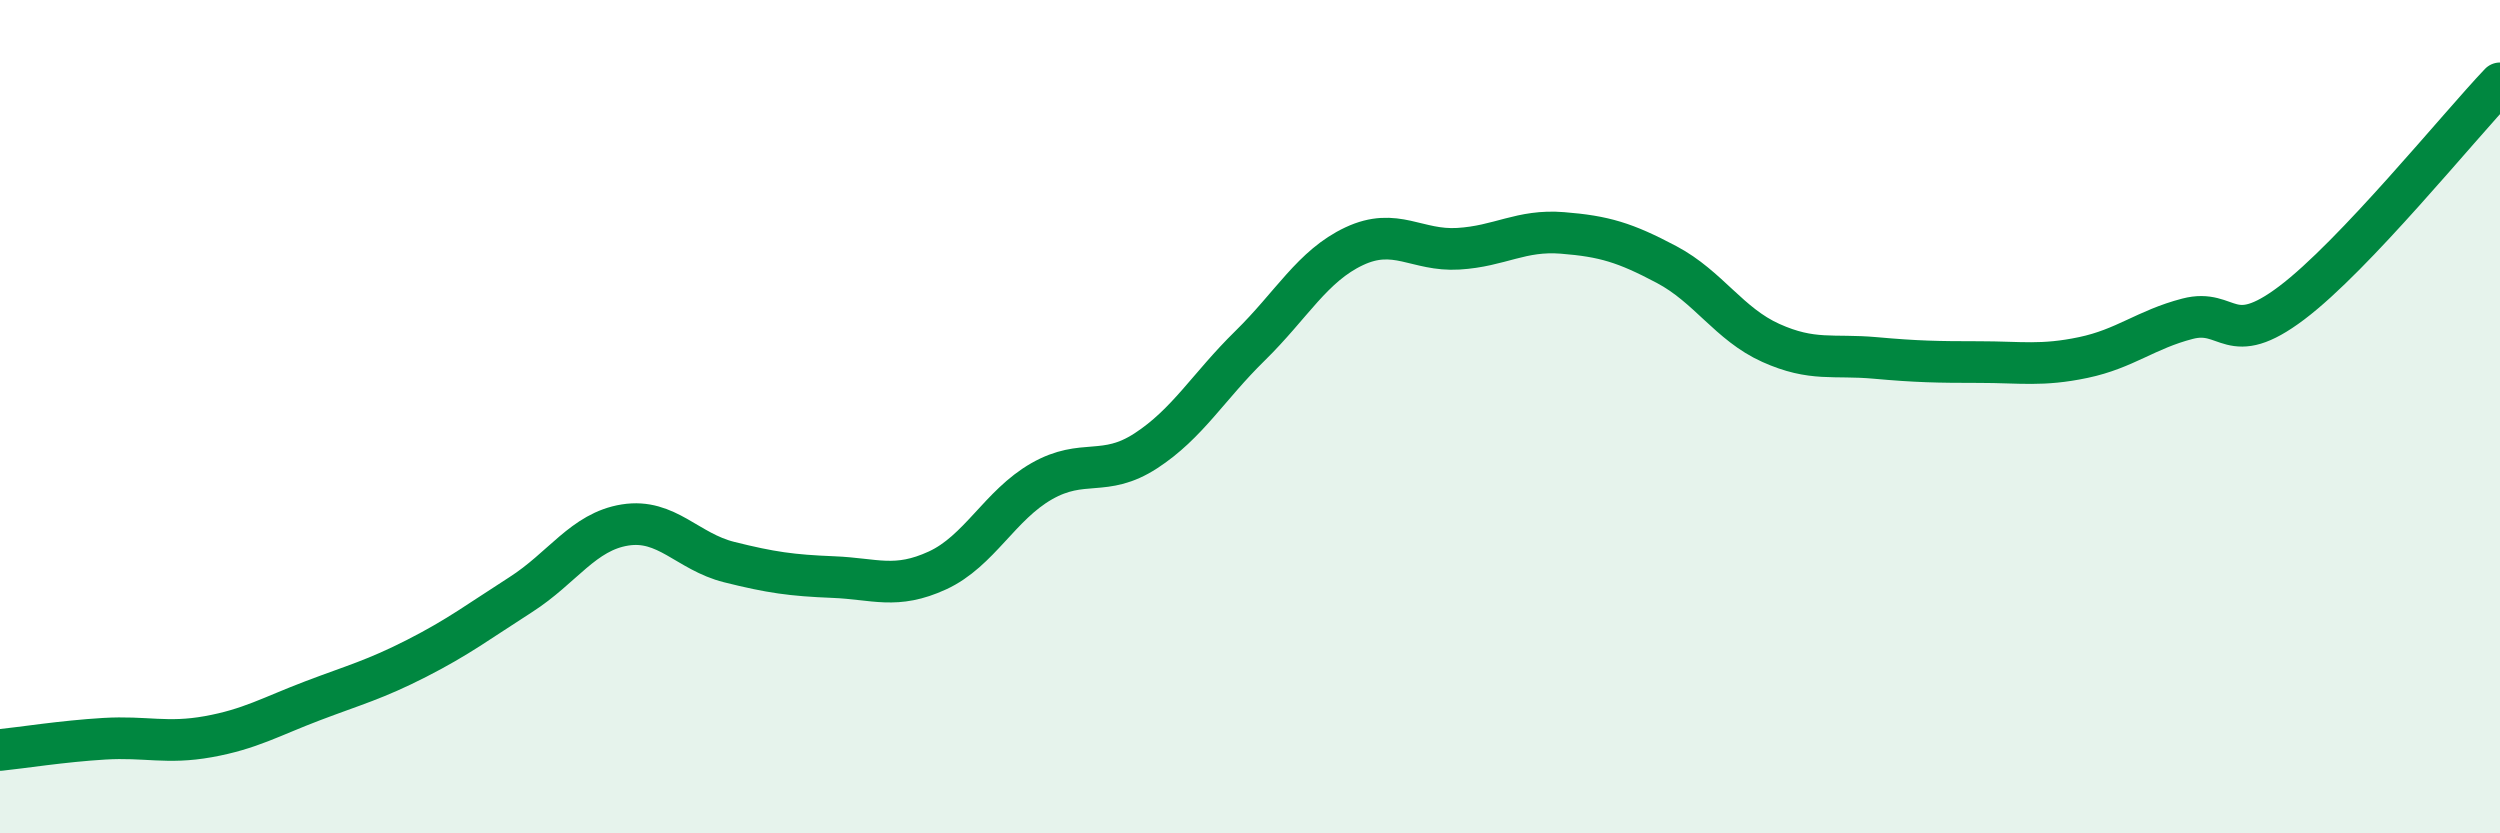 
    <svg width="60" height="20" viewBox="0 0 60 20" xmlns="http://www.w3.org/2000/svg">
      <path
        d="M 0,18 C 0.5,17.95 1.5,17.79 2.5,17.73 C 3.5,17.67 4,17.86 5,17.68 C 6,17.5 6.5,17.2 7.5,16.82 C 8.5,16.44 9,16.31 10,15.8 C 11,15.29 11.5,14.91 12.5,14.27 C 13.5,13.63 14,12.76 15,12.6 C 16,12.44 16.5,13.24 17.5,13.49 C 18.5,13.74 19,13.81 20,13.85 C 21,13.89 21.5,14.15 22.5,13.69 C 23.5,13.23 24,12.12 25,11.55 C 26,10.98 26.5,11.47 27.5,10.82 C 28.5,10.17 29,9.28 30,8.3 C 31,7.32 31.5,6.38 32.5,5.91 C 33.5,5.44 34,6.03 35,5.97 C 36,5.91 36.5,5.51 37.5,5.59 C 38.5,5.67 39,5.82 40,6.35 C 41,6.88 41.5,7.78 42.5,8.23 C 43.5,8.68 44,8.5 45,8.59 C 46,8.68 46.5,8.69 47.5,8.69 C 48.5,8.69 49,8.79 50,8.58 C 51,8.37 51.5,7.91 52.5,7.65 C 53.5,7.39 53.5,8.4 55,7.27 C 56.5,6.14 59,3.05 60,2L60 20L0 20Z"
        fill="#008740"
        opacity="0.1"
        stroke-linecap="round"
        stroke-linejoin="round"
      />
      <path
        d="M 0,18 C 0.5,17.95 1.5,17.79 2.5,17.73 C 3.5,17.67 4,17.86 5,17.68 C 6,17.5 6.5,17.2 7.5,16.82 C 8.5,16.44 9,16.31 10,15.8 C 11,15.29 11.5,14.91 12.5,14.27 C 13.5,13.63 14,12.76 15,12.6 C 16,12.44 16.5,13.24 17.5,13.49 C 18.5,13.74 19,13.81 20,13.85 C 21,13.89 21.5,14.15 22.5,13.69 C 23.5,13.23 24,12.12 25,11.55 C 26,10.98 26.5,11.47 27.5,10.82 C 28.5,10.17 29,9.28 30,8.3 C 31,7.32 31.5,6.38 32.5,5.91 C 33.5,5.44 34,6.03 35,5.97 C 36,5.91 36.5,5.51 37.5,5.59 C 38.5,5.67 39,5.82 40,6.35 C 41,6.88 41.5,7.78 42.5,8.23 C 43.5,8.68 44,8.5 45,8.59 C 46,8.68 46.5,8.69 47.5,8.69 C 48.5,8.69 49,8.79 50,8.58 C 51,8.37 51.5,7.91 52.5,7.65 C 53.5,7.39 53.5,8.4 55,7.27 C 56.5,6.14 59,3.05 60,2"
        stroke="#008740"
        stroke-width="1"
        fill="none"
        stroke-linecap="round"
        stroke-linejoin="round"
      />
    </svg>
  